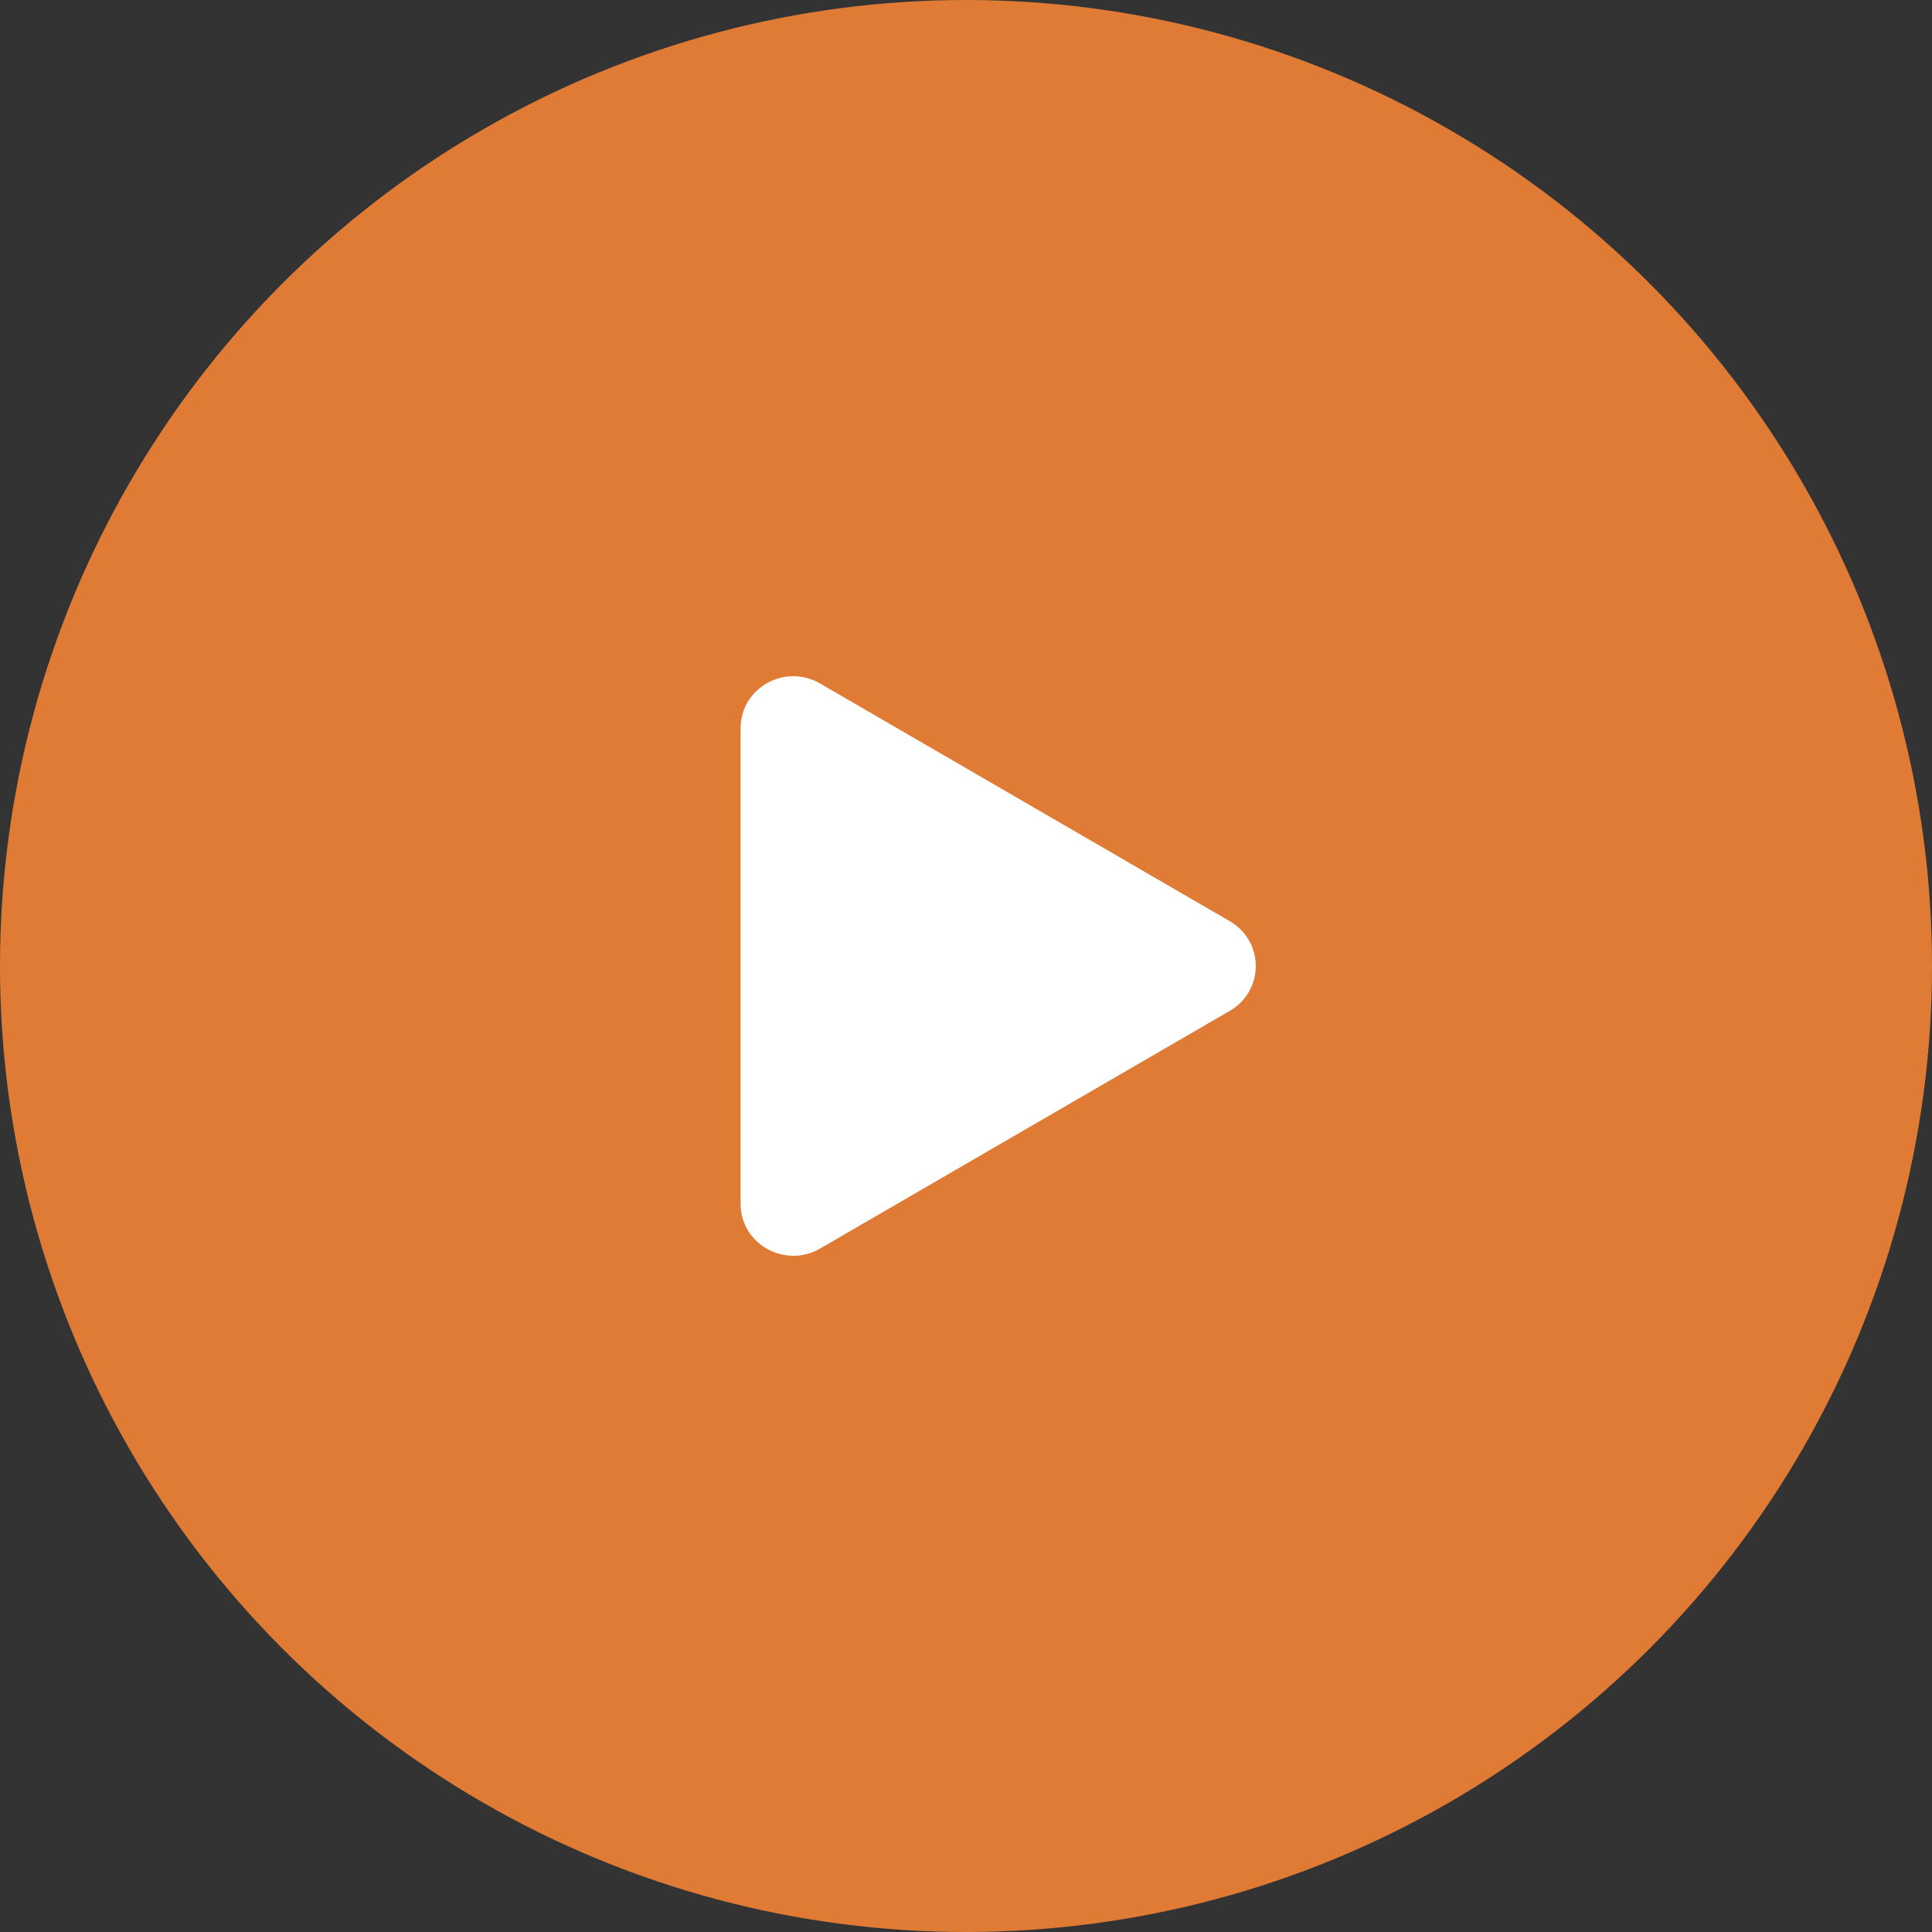 <svg width="60" height="60" viewBox="0 0 60 60" fill="none" xmlns="http://www.w3.org/2000/svg">
<rect x="0" y="0" width="60" height="60" fill="#333333" stroke="none"/>
<circle opacity="0.9" cx="30" cy="30" r="30" fill="#F38336"/>
<path d="M38.191 31.393L25.466 38.776C24.386 39.402 23 38.644 23 37.382V22.616C23 21.357 24.384 20.597 25.466 21.225L38.191 28.608C38.437 28.748 38.641 28.951 38.783 29.195C38.925 29.44 39 29.718 39 30C39 30.283 38.925 30.561 38.783 30.806C38.641 31.05 38.437 31.253 38.191 31.393Z" fill="white"/>
</svg>
